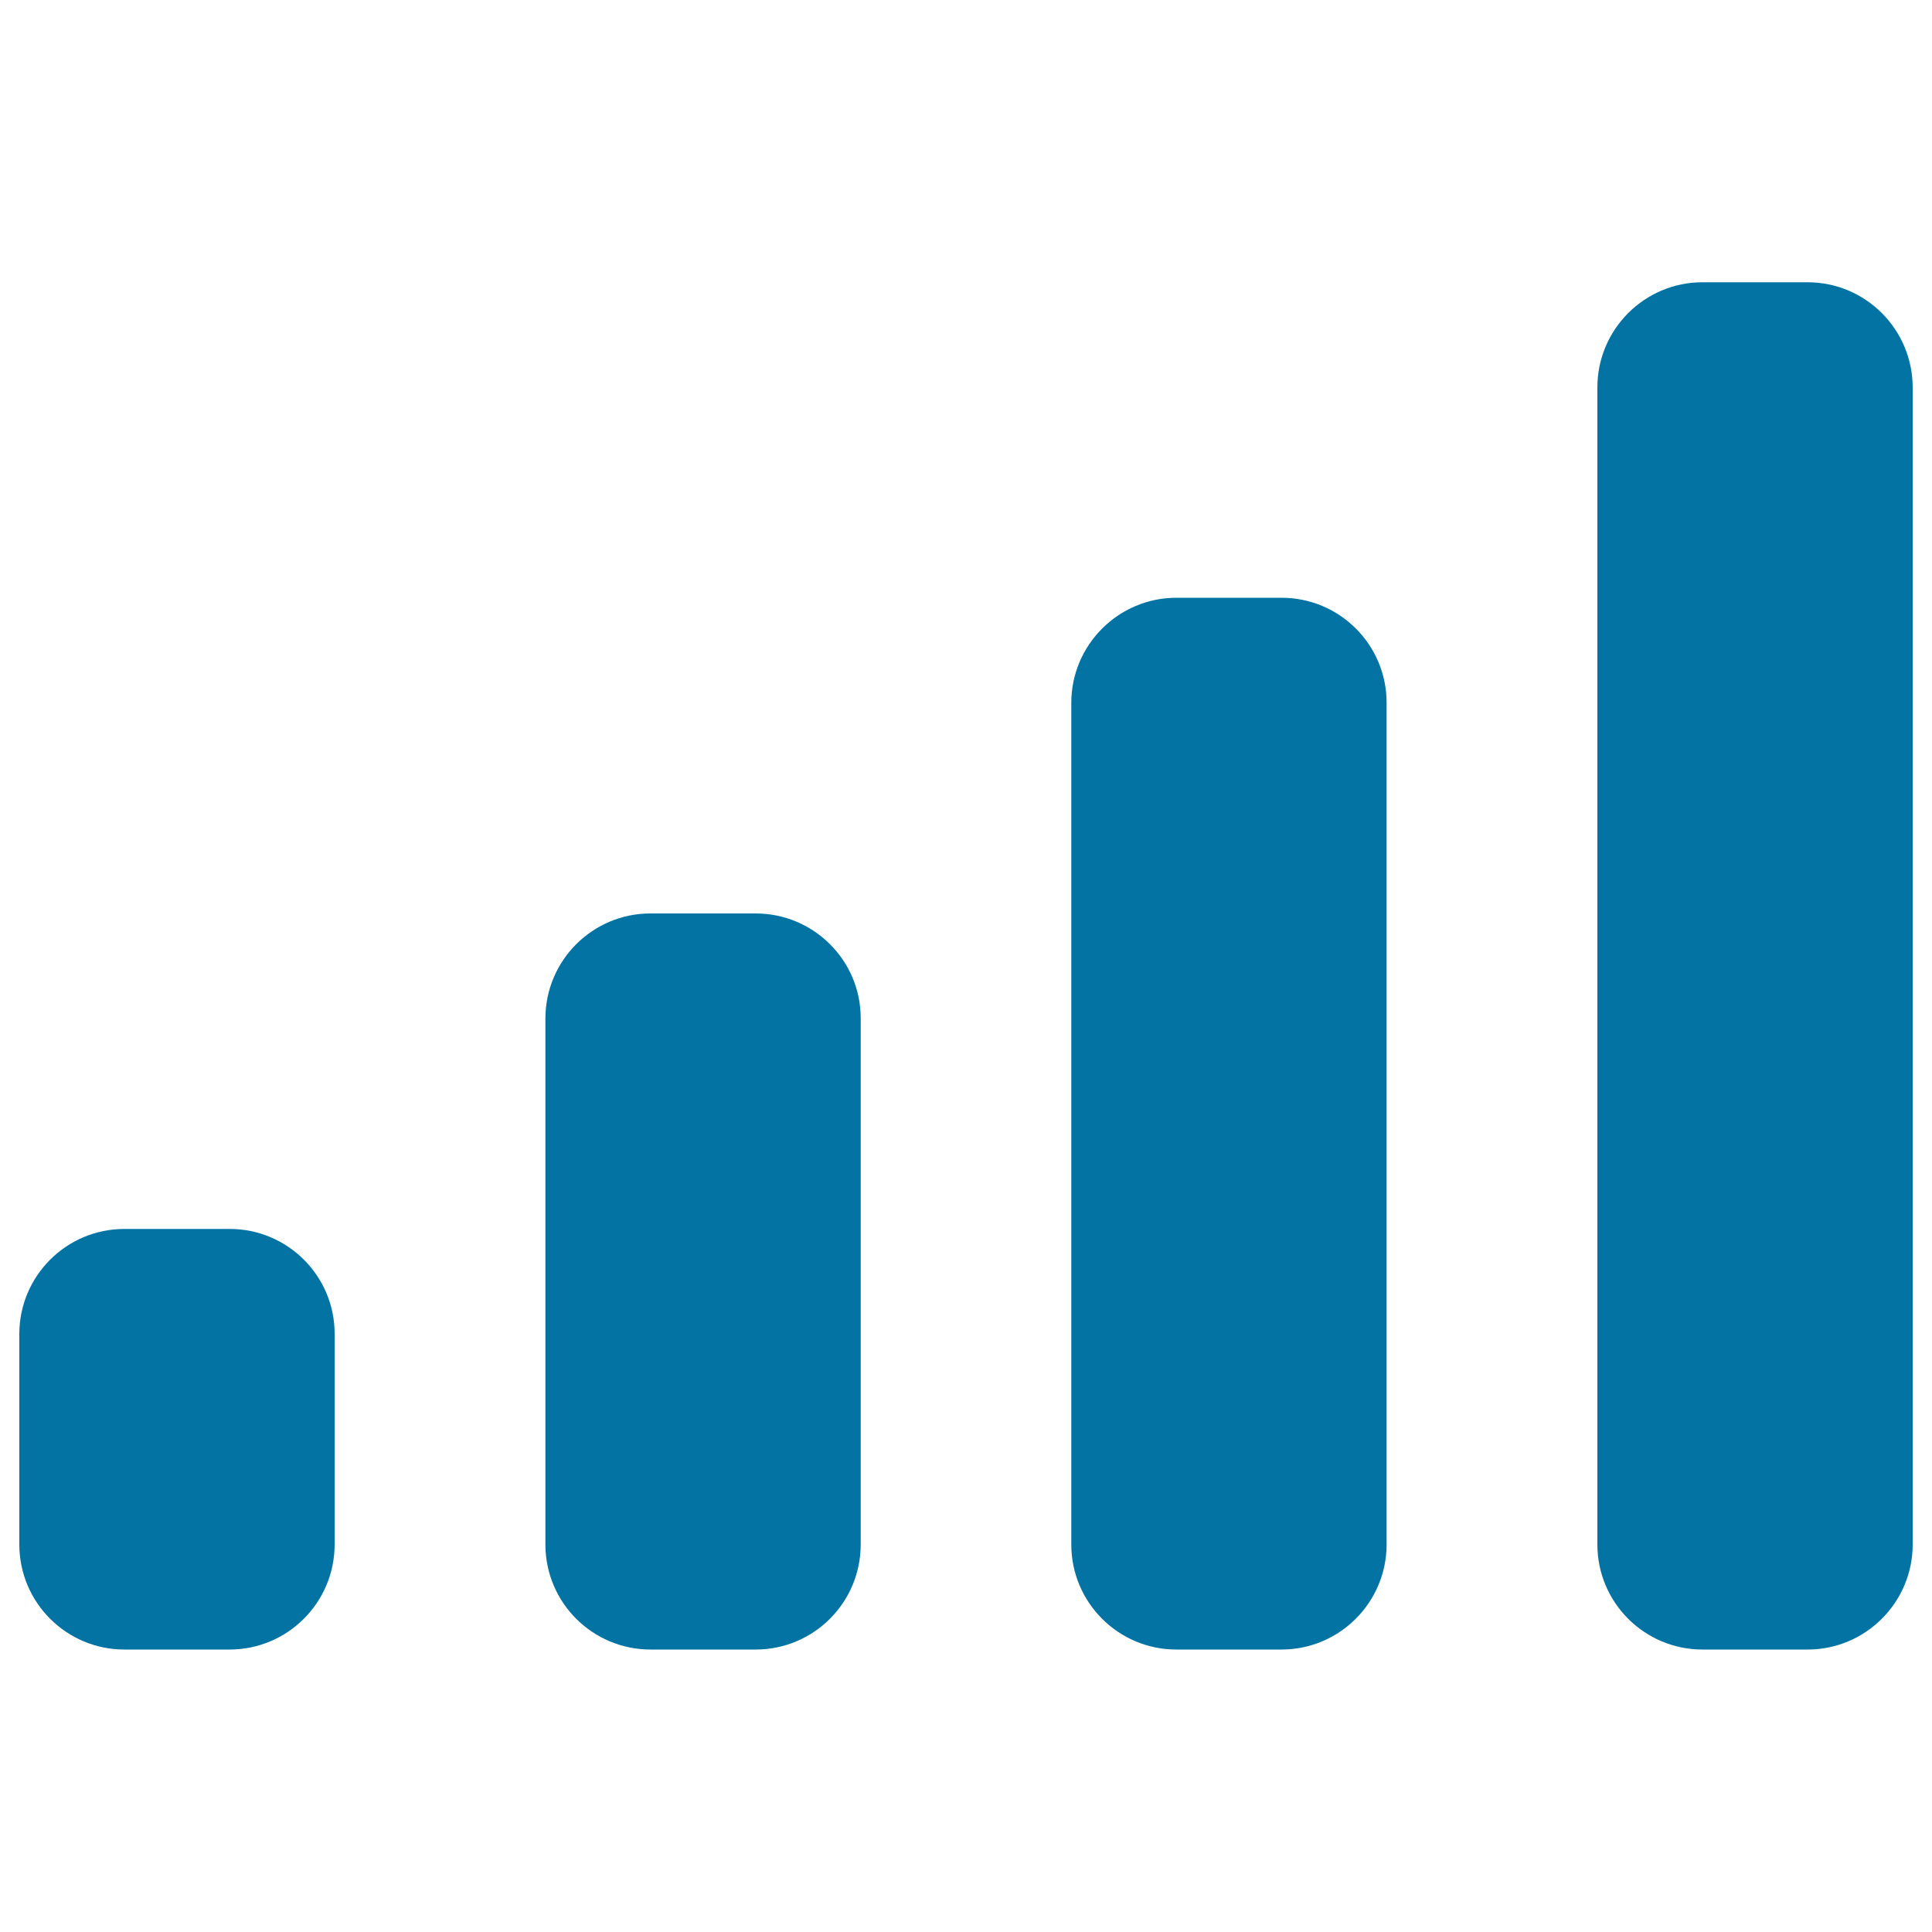 <svg xmlns="http://www.w3.org/2000/svg" viewBox="0 0 1000 1000" style="fill:#0273a2">
<title>Volume Control SVG icon</title>
<g><g id="_x33_55._Volume_Indicator"><g><path d="M118.9,636.1H64.4c-30.1,0-54.4,24.4-54.4,54.4v108.9c0,30.1,24.4,54.4,54.4,54.4h54.4c30.1,0,54.4-24.4,54.4-54.4V690.5C173.3,660.5,148.9,636.1,118.9,636.1z M391.1,472.8h-54.4c-30.1,0-54.4,24.4-54.4,54.4v272.2c0,30.1,24.4,54.4,54.4,54.4h54.4c30.1,0,54.4-24.4,54.4-54.4V527.2C445.6,497.2,421.2,472.8,391.1,472.8z M663.3,309.4h-54.4c-30,0-54.4,24.4-54.4,54.4v435.6c0,30.1,24.4,54.4,54.4,54.4h54.4c30,0,54.4-24.4,54.4-54.4V363.9C717.8,333.8,693.4,309.4,663.3,309.4z M935.6,146.1h-54.4c-30,0-54.4,24.4-54.4,54.4v598.9c0,30.1,24.4,54.4,54.4,54.4h54.4c30,0,54.4-24.4,54.4-54.4V200.6C990,170.5,965.6,146.1,935.6,146.1z"/></g></g></g>
</svg>